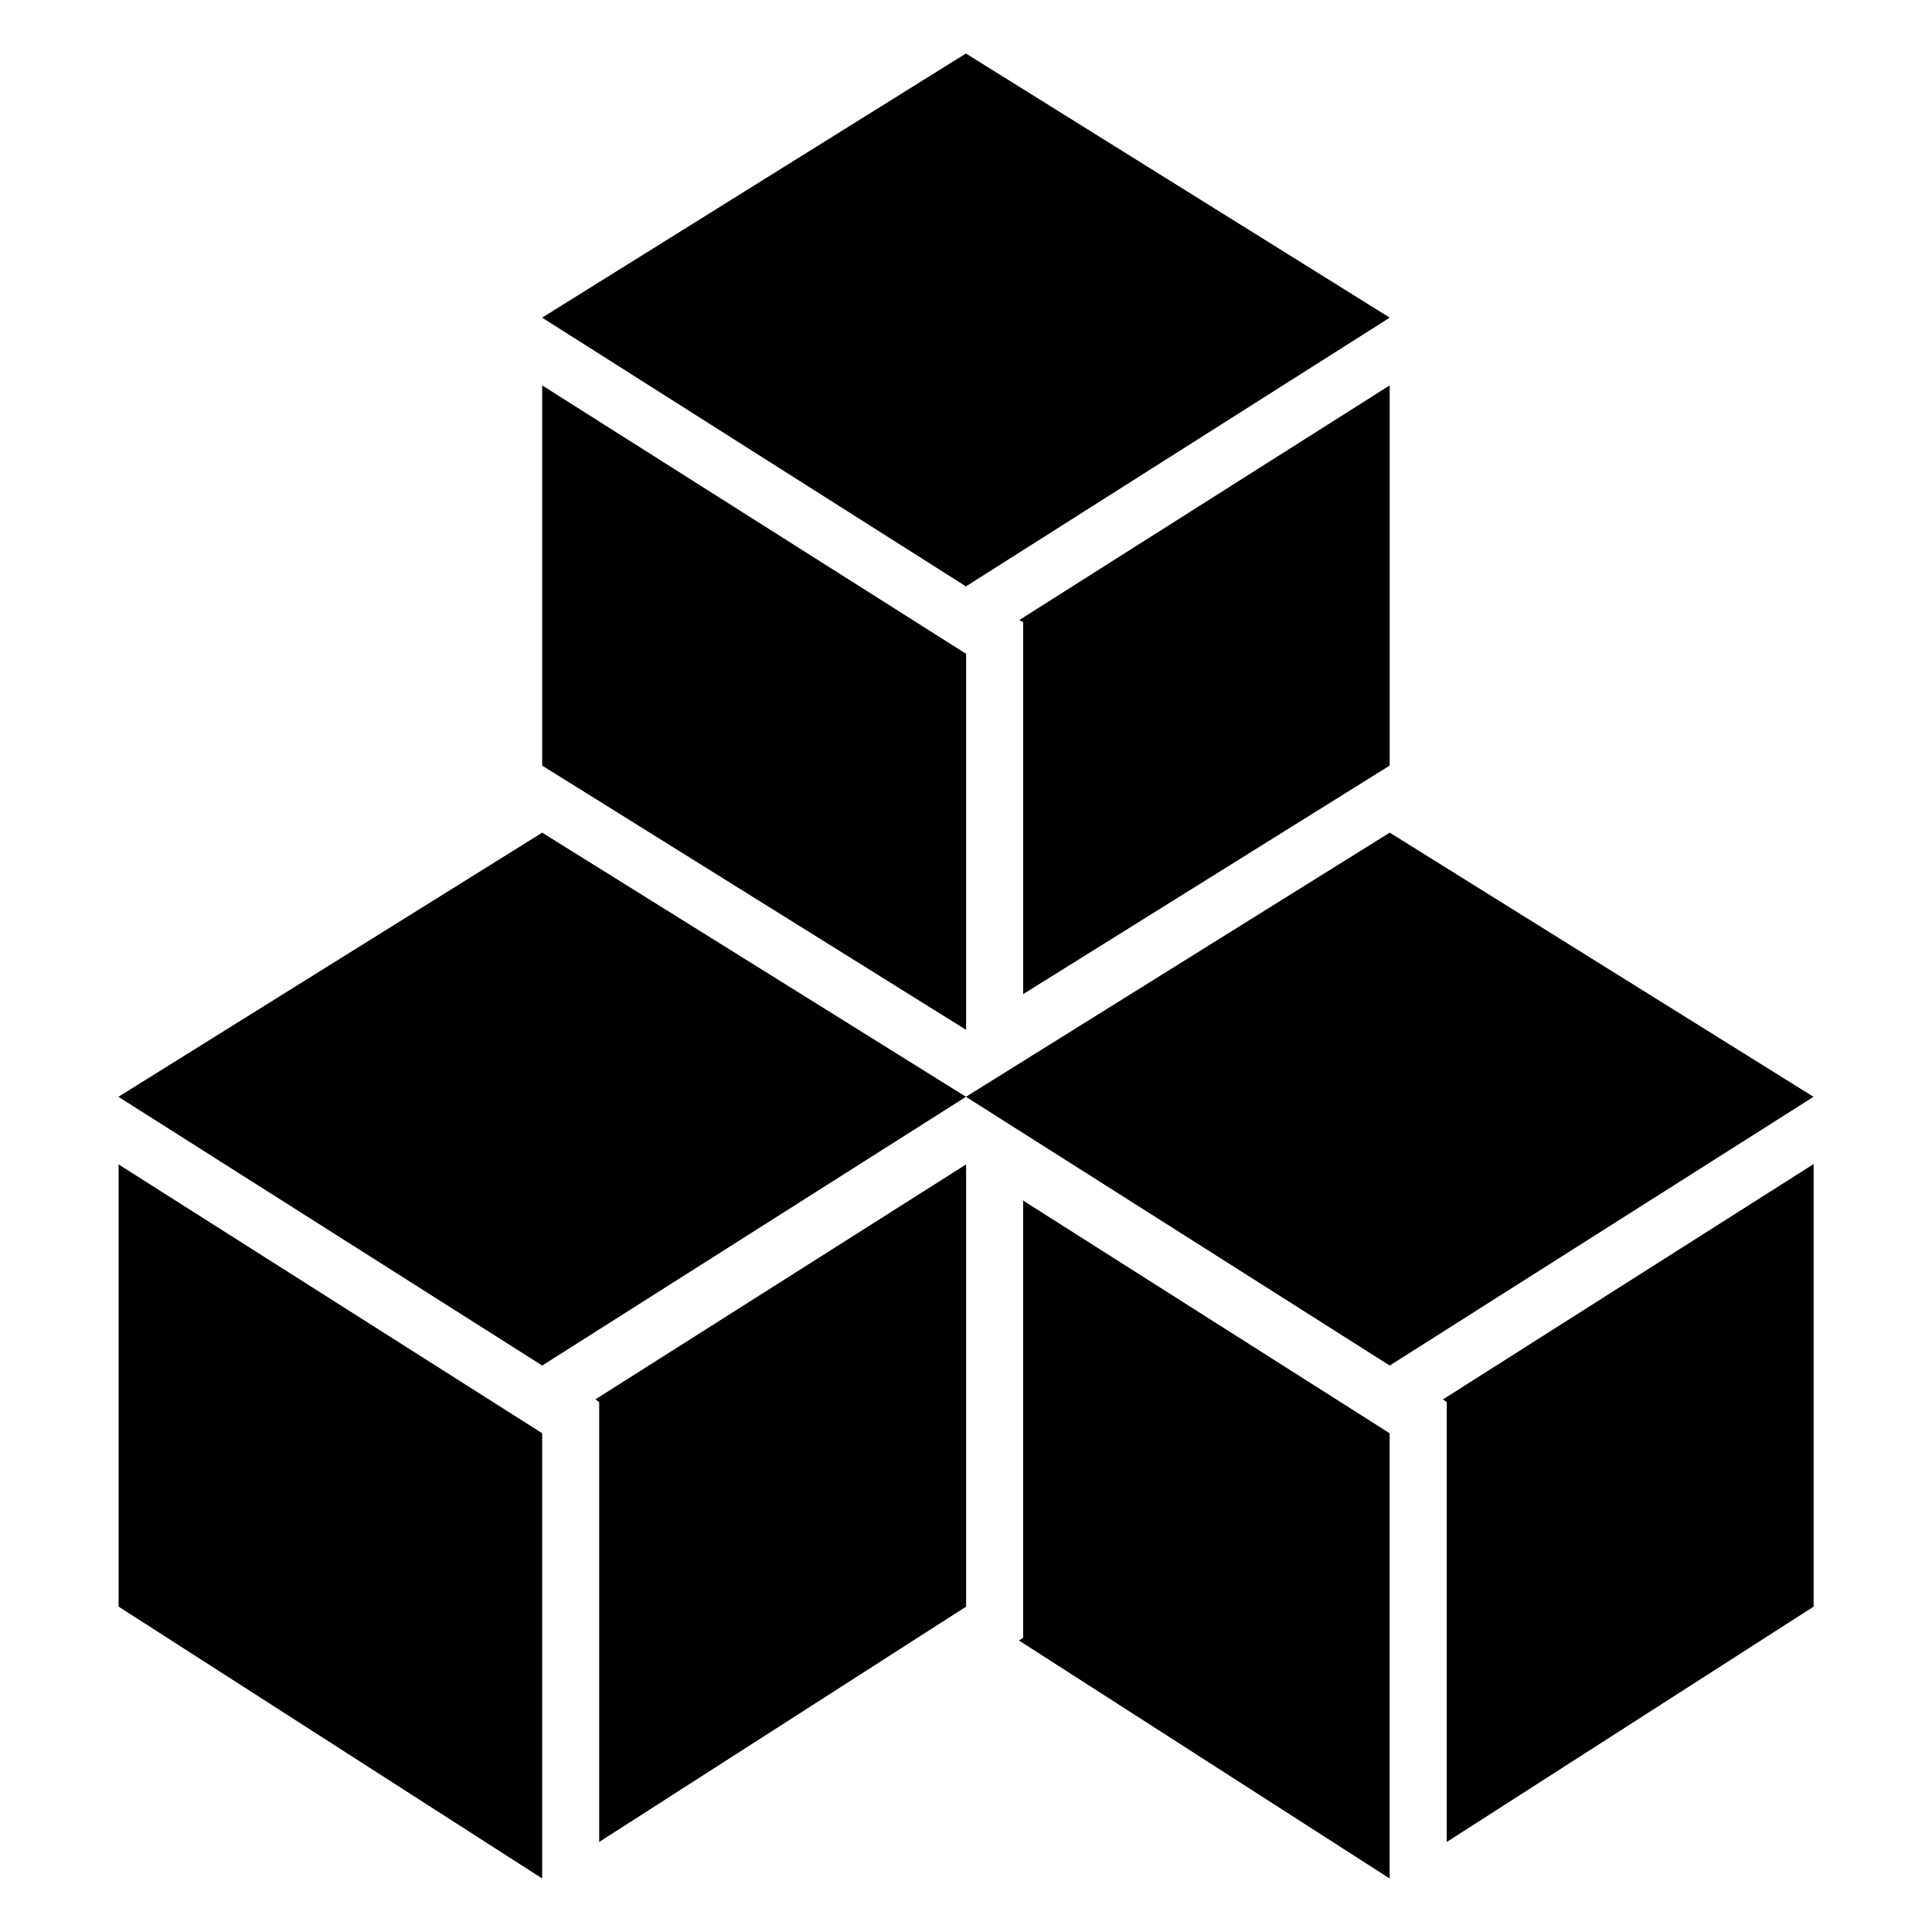 <?xml version="1.0" encoding="UTF-8"?>
<!-- Uploaded to: ICON Repo, www.iconrepo.com, Generator: ICON Repo Mixer Tools -->
<svg fill="#000000" width="800px" height="800px" version="1.1" viewBox="144 144 512 512" xmlns="http://www.w3.org/2000/svg">
 <g>
  <path d="m287.68 346.89 112.35 70.031v-99.652l-112.35-71.141z"/>
  <path d="m512.29 228.18-112.31-70.004-112.31 70.004 112.31 71.219z"/>
  <path d="m512.28 346.89v-100.76l-98.141 62.172 1.008 0.605v98.543z"/>
  <path d="m415.14 578.04-1.109 0.707 98.242 63.074v-117.99l-97.133-61.664z"/>
  <path d="m512.29 364.66-112.3 70-112.3-70-112.31 70.004 112.31 71.219 112.3-71.219 112.3 71.219 112.31-71.219z"/>
  <path d="m526.39 514.86 1.008 0.703v116.58l97.234-62.371v-117.29z"/>
  <path d="m175.43 569.77 112.25 72.043v-117.99l-112.25-71.238z"/>
  <path d="m302.79 515.56v116.58l97.238-62.371v-117.19l-98.246 62.273z"/>
 </g>
</svg>